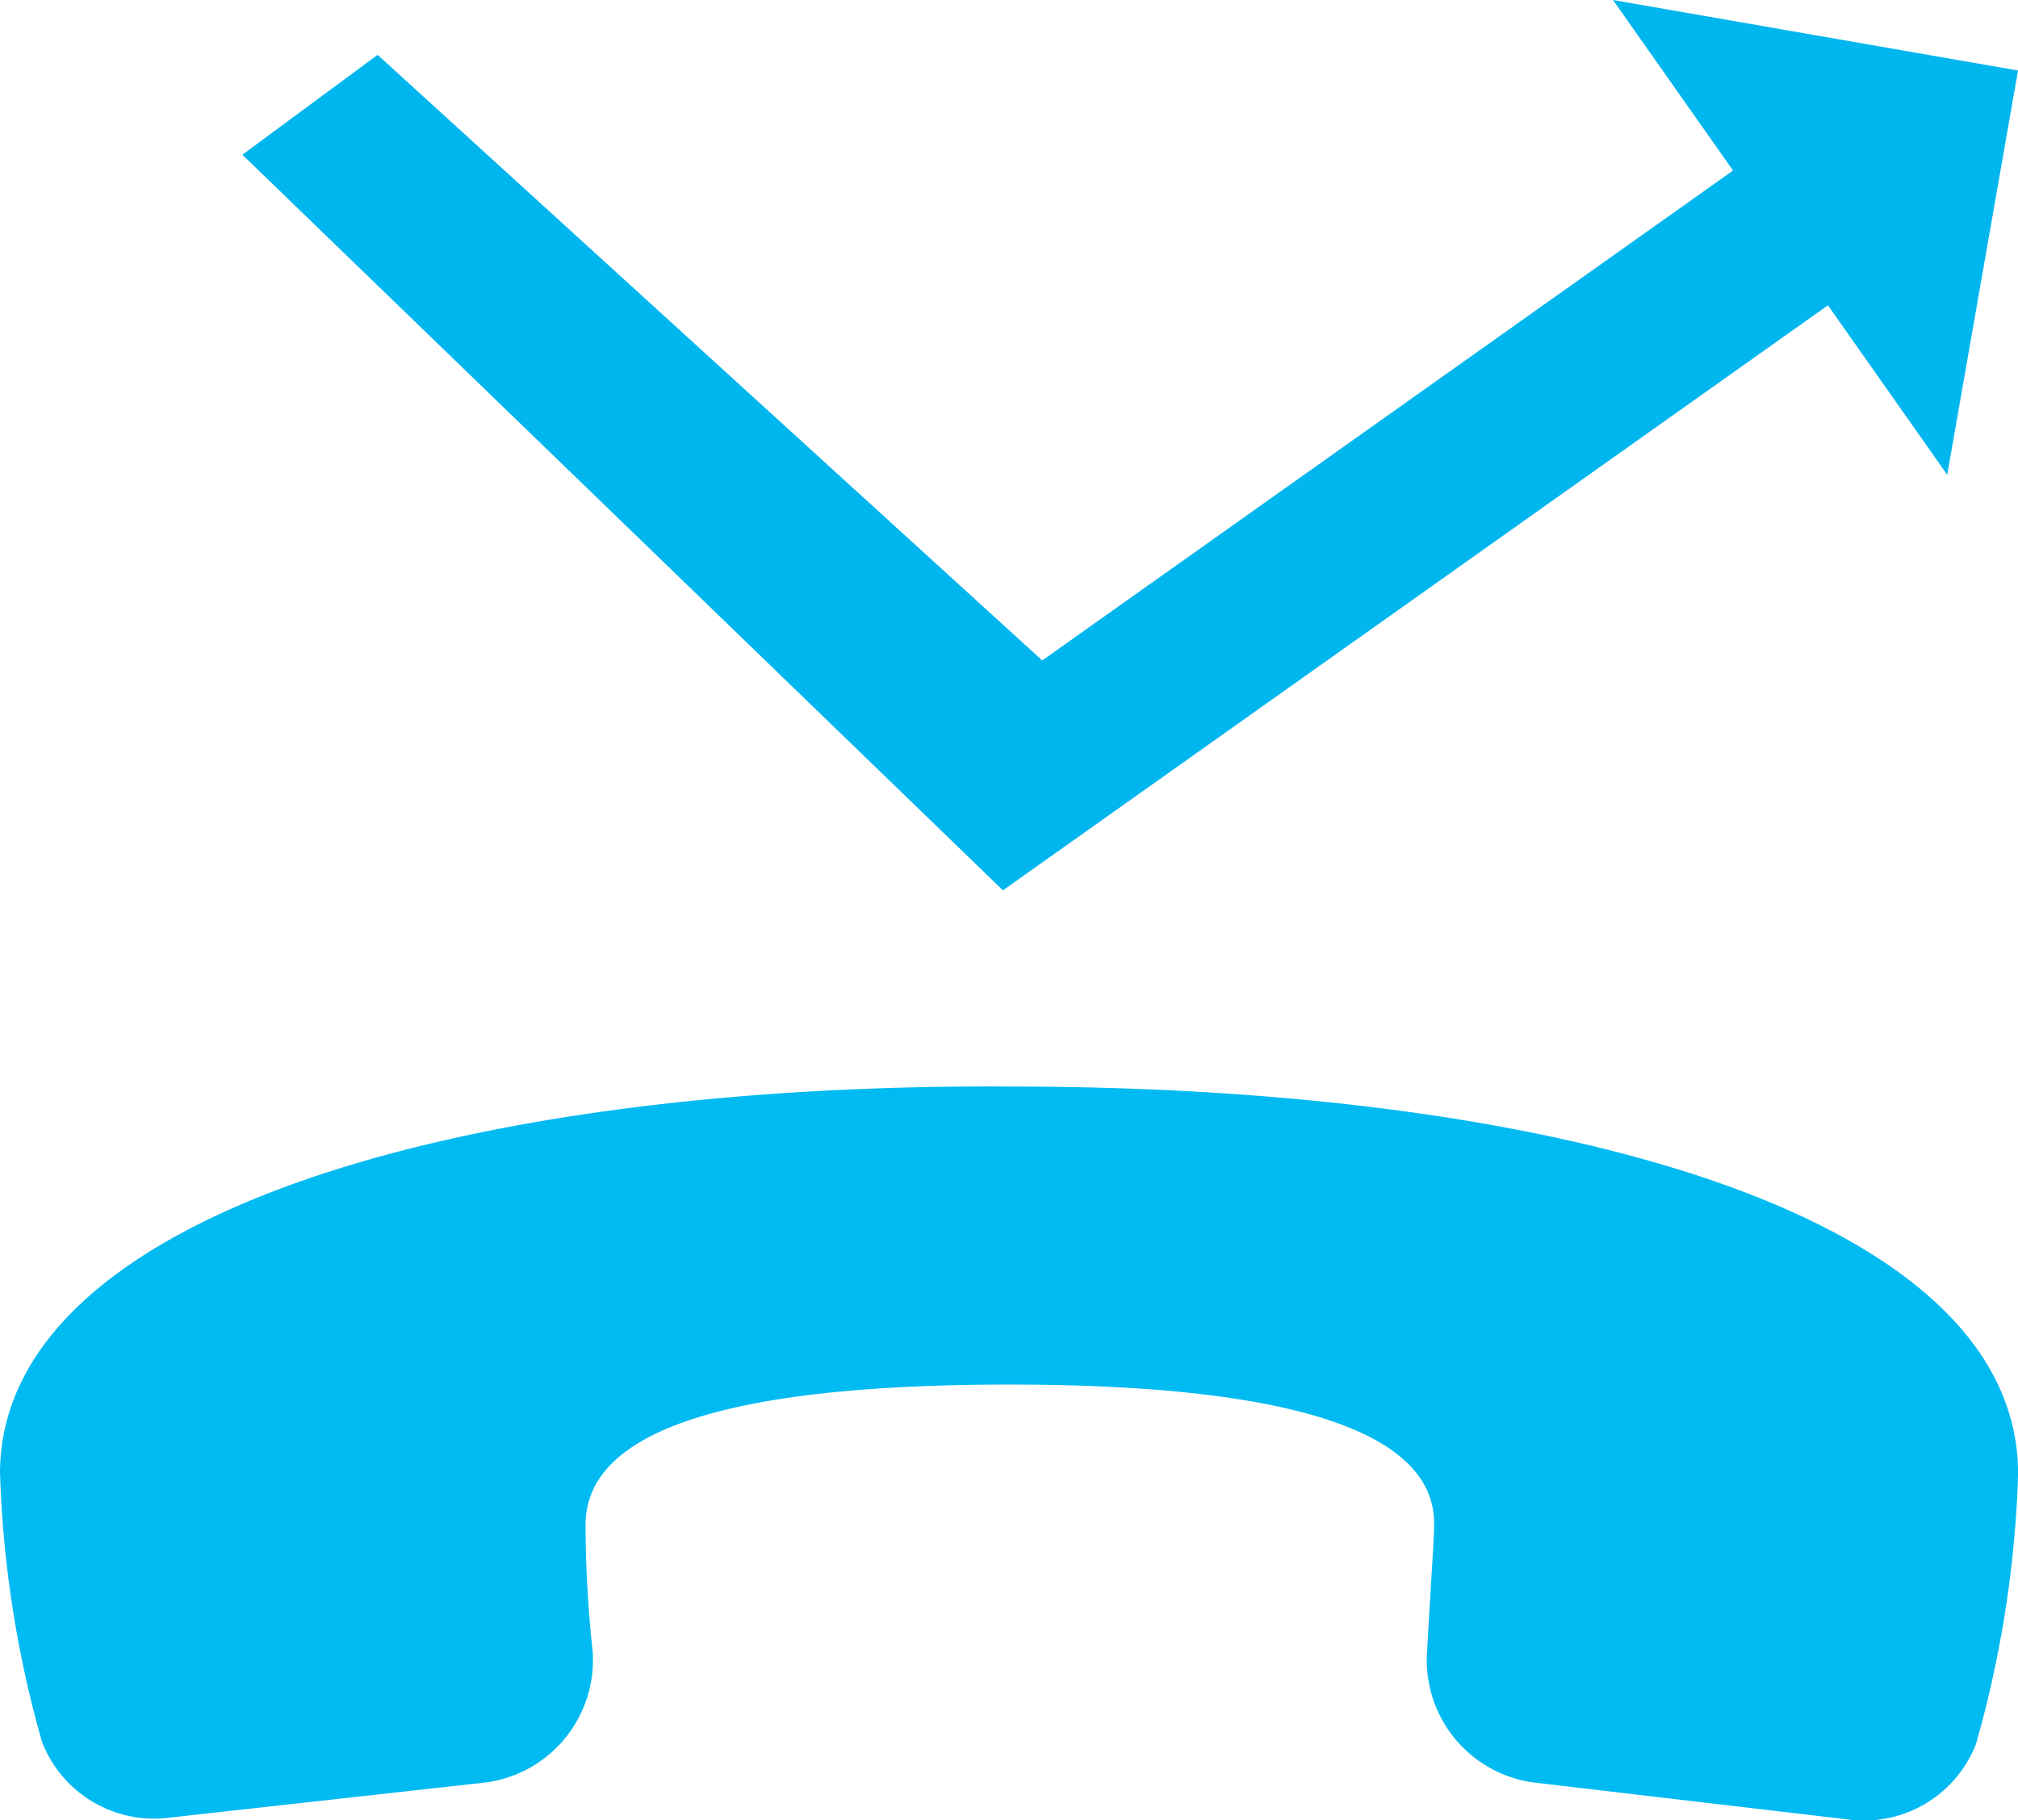 <svg id="deflect_calls" data-name="deflect calls" xmlns="http://www.w3.org/2000/svg" xmlns:xlink="http://www.w3.org/1999/xlink" width="60.097" height="54.216" viewBox="0 0 60.097 54.216">
  <defs>
    <clipPath id="clip-path">
      <rect id="Rectangle_457" data-name="Rectangle 457" width="60.097" height="54.216" fill="none"/>
    </clipPath>
  </defs>
  <g id="Group_611" data-name="Group 611" clip-path="url(#clip-path)">
    <path id="Path_1166" data-name="Path 1166" d="M14.463,104.888a3.676,3.676,0,0,0,3.185-3.916,36,36,0,0,1-.21-3.759c0-3.237,5.64-4.177,12.636-4.177s12.687.992,12.635,4.179c0,.416-.1,1.775-.209,3.758a3.675,3.675,0,0,0,3.185,3.916l9.346,1.1a3.578,3.578,0,0,0,3.813-2.243A33.02,33.02,0,0,0,60.1,95.7c0-7.623-13.42-11.54-30.022-11.54C13.471,84.056.054,88.076,0,95.646a32.856,32.856,0,0,0,1.254,8.041,3.579,3.579,0,0,0,3.811,2.246Z" transform="translate(0 -51.798)" fill="#00baf2"/>
    <path id="Path_1167" data-name="Path 1167" d="M59.59,0l3.575,5.079L42.592,19.671,22.8,1.634,18.772,4.608l22.65,21.91L65.991,9.093l3.552,5.047L71.651,2.1Z" transform="translate(-11.554 0)" fill="#00b6ef"/>
  </g>
</svg>
